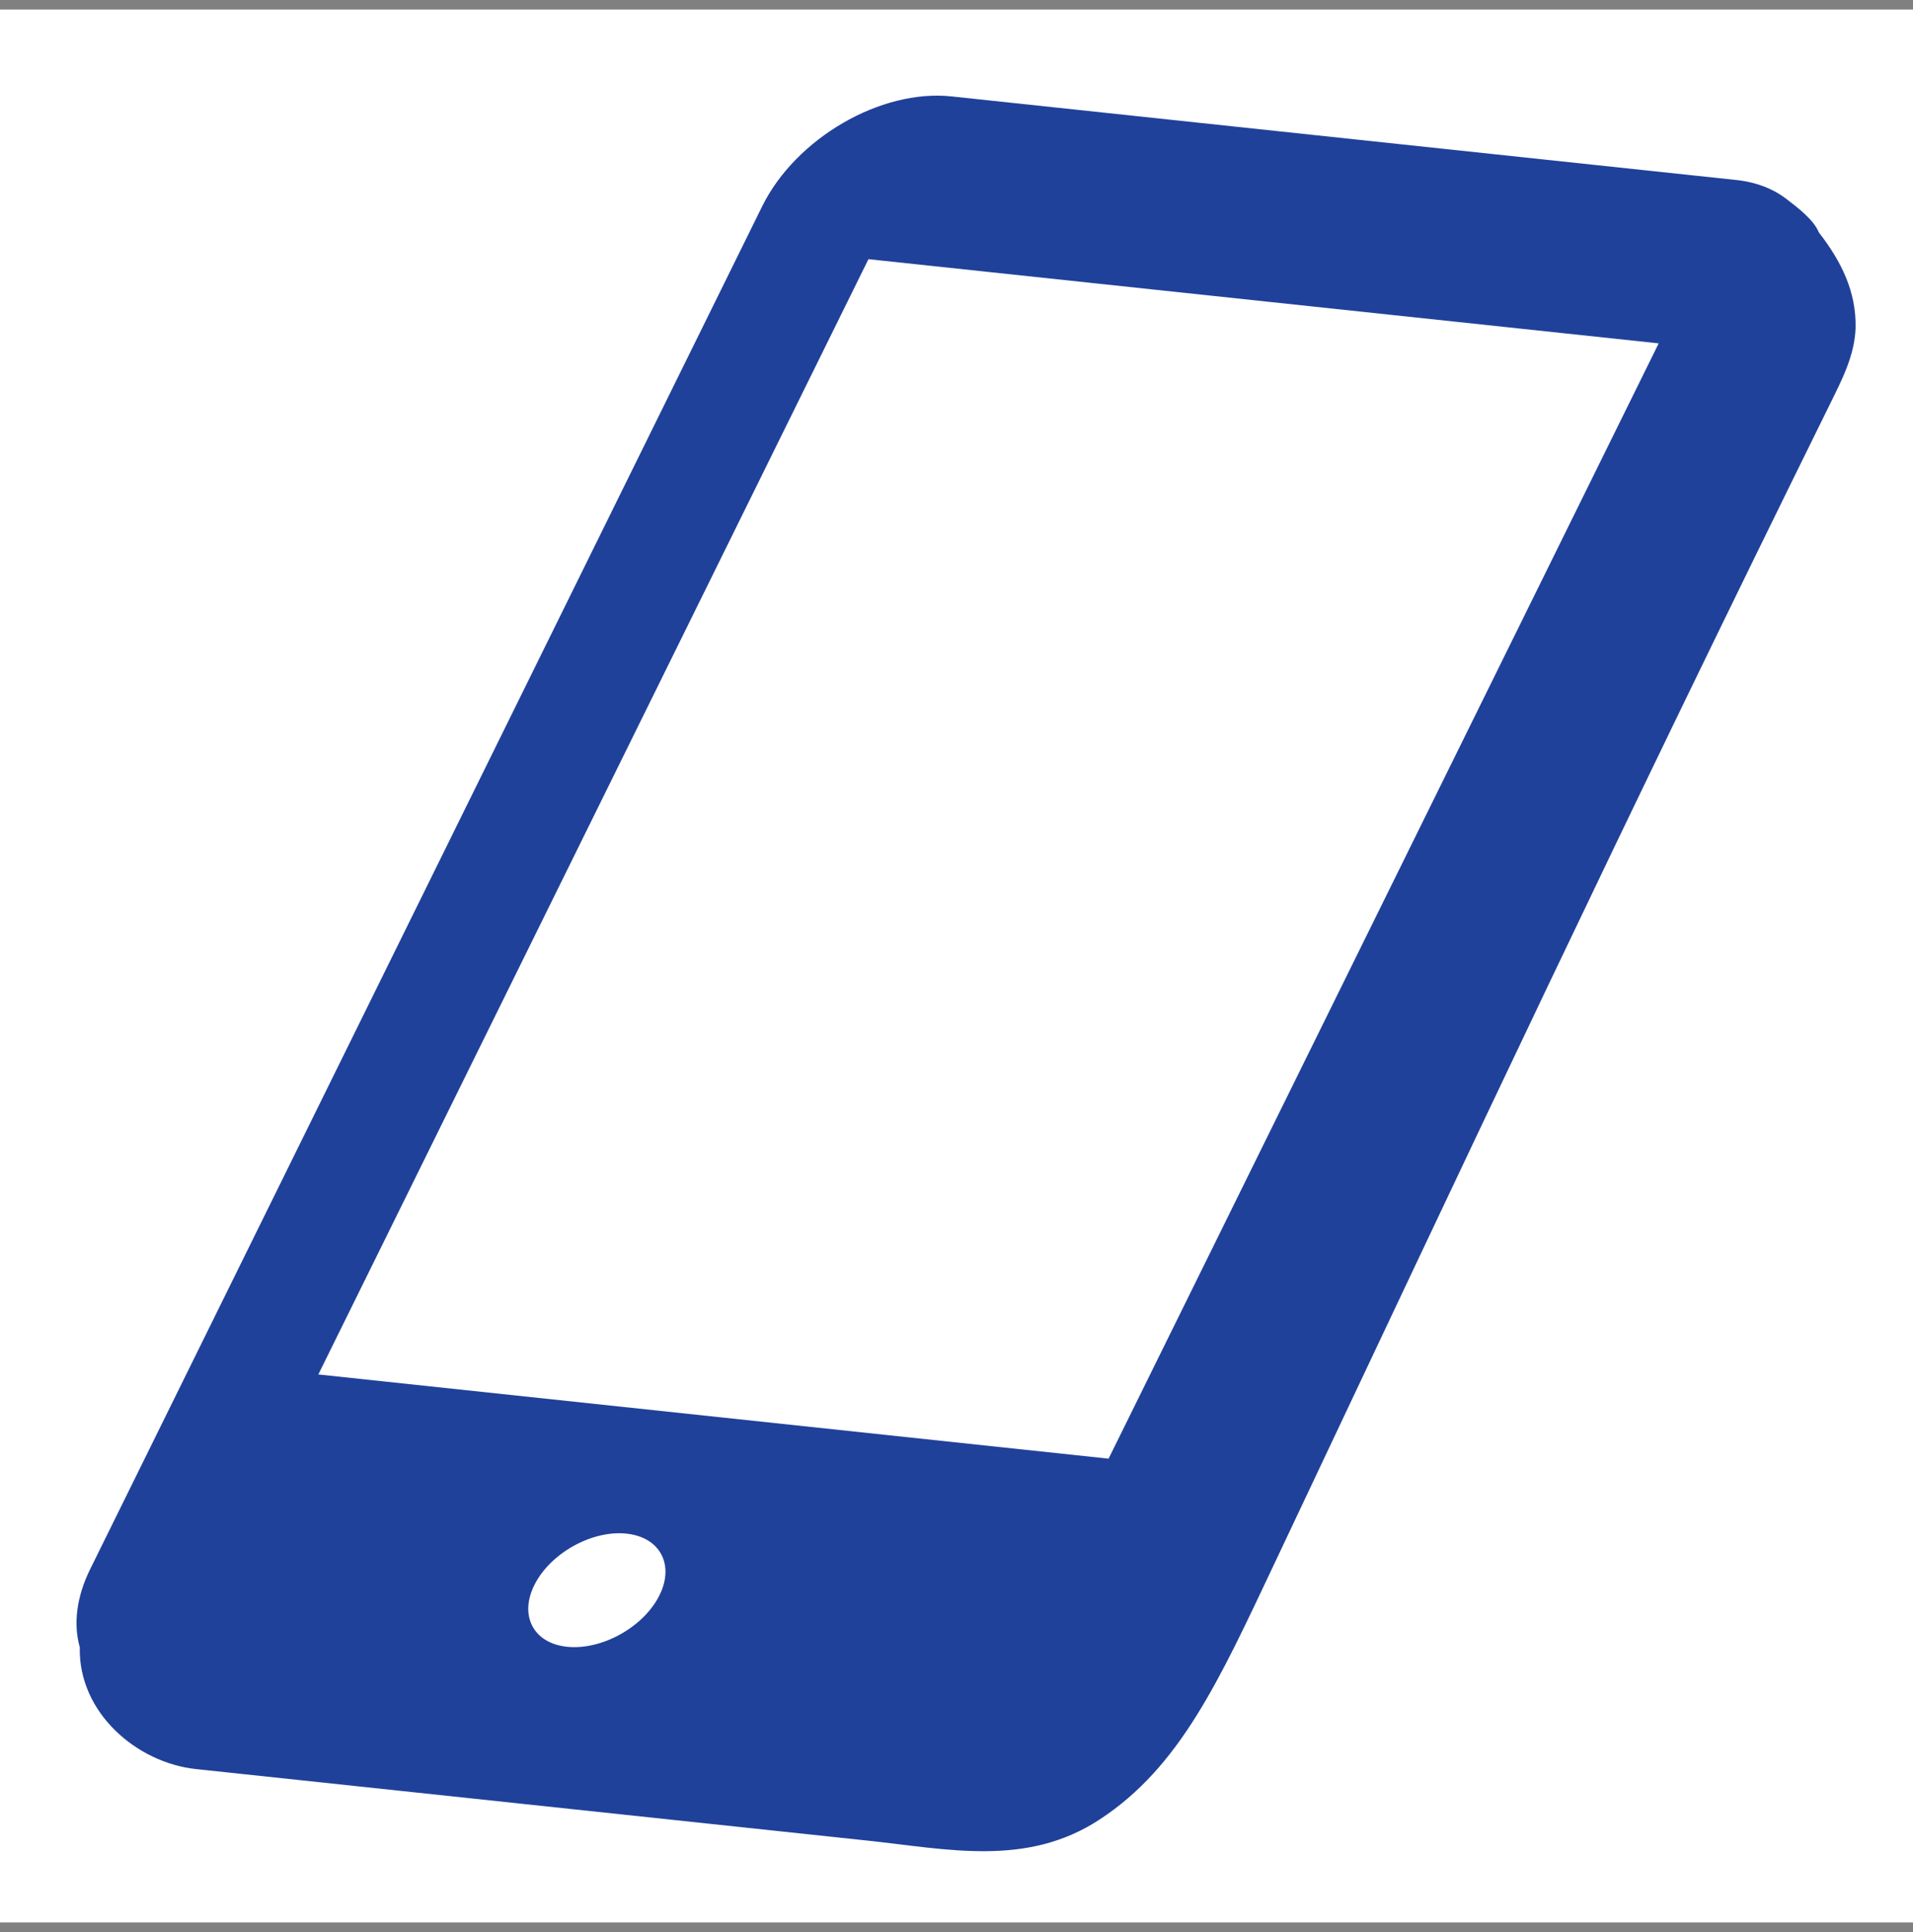 <svg width="100" height="101" viewBox="0 0 100 101" fill="none" xmlns="http://www.w3.org/2000/svg">
<rect x="0" y="0" width="100" height="101" fill="#808080" stroke="none"/>
<rect y="0.5" width="100" height="100" fill="white"/>
<path d="M96.998 17.166C97.047 15.272 96.263 13.674 95.078 12.15C94.812 11.488 93.971 10.853 93.391 10.408C93.377 10.389 93.362 10.37 93.351 10.351C93.362 10.368 93.371 10.385 93.383 10.402C92.7 9.877 91.816 9.521 90.754 9.409L49.738 5.04C46.04 4.645 41.595 7.231 39.842 10.786L4.708 82.044C3.982 83.517 3.836 84.934 4.171 86.118C4.091 89.522 7.133 92.151 10.252 92.484C10.791 92.541 11.328 92.598 11.864 92.655C14.868 92.975 17.872 93.295 20.876 93.615C29.031 94.484 37.182 95.352 45.337 96.221C49.563 96.672 53.666 97.613 57.468 95.128C61.686 92.379 63.737 87.835 66.572 81.838C77.206 59.341 84.657 43.431 95.667 21.111C96.289 19.846 96.938 18.61 96.998 17.167C97.001 17.029 96.998 17.146 96.998 17.166ZM34.442 83.457C33.593 85.091 31.438 86.272 29.653 86.09C27.869 85.91 27.114 84.436 27.963 82.803C28.81 81.174 30.953 79.992 32.732 80.173C34.517 80.352 35.291 81.829 34.442 83.457ZM57.95 76.255L16.641 71.853L45.397 13.549L86.706 17.95L57.95 76.255Z" fill="#20419A"/>
</svg>
